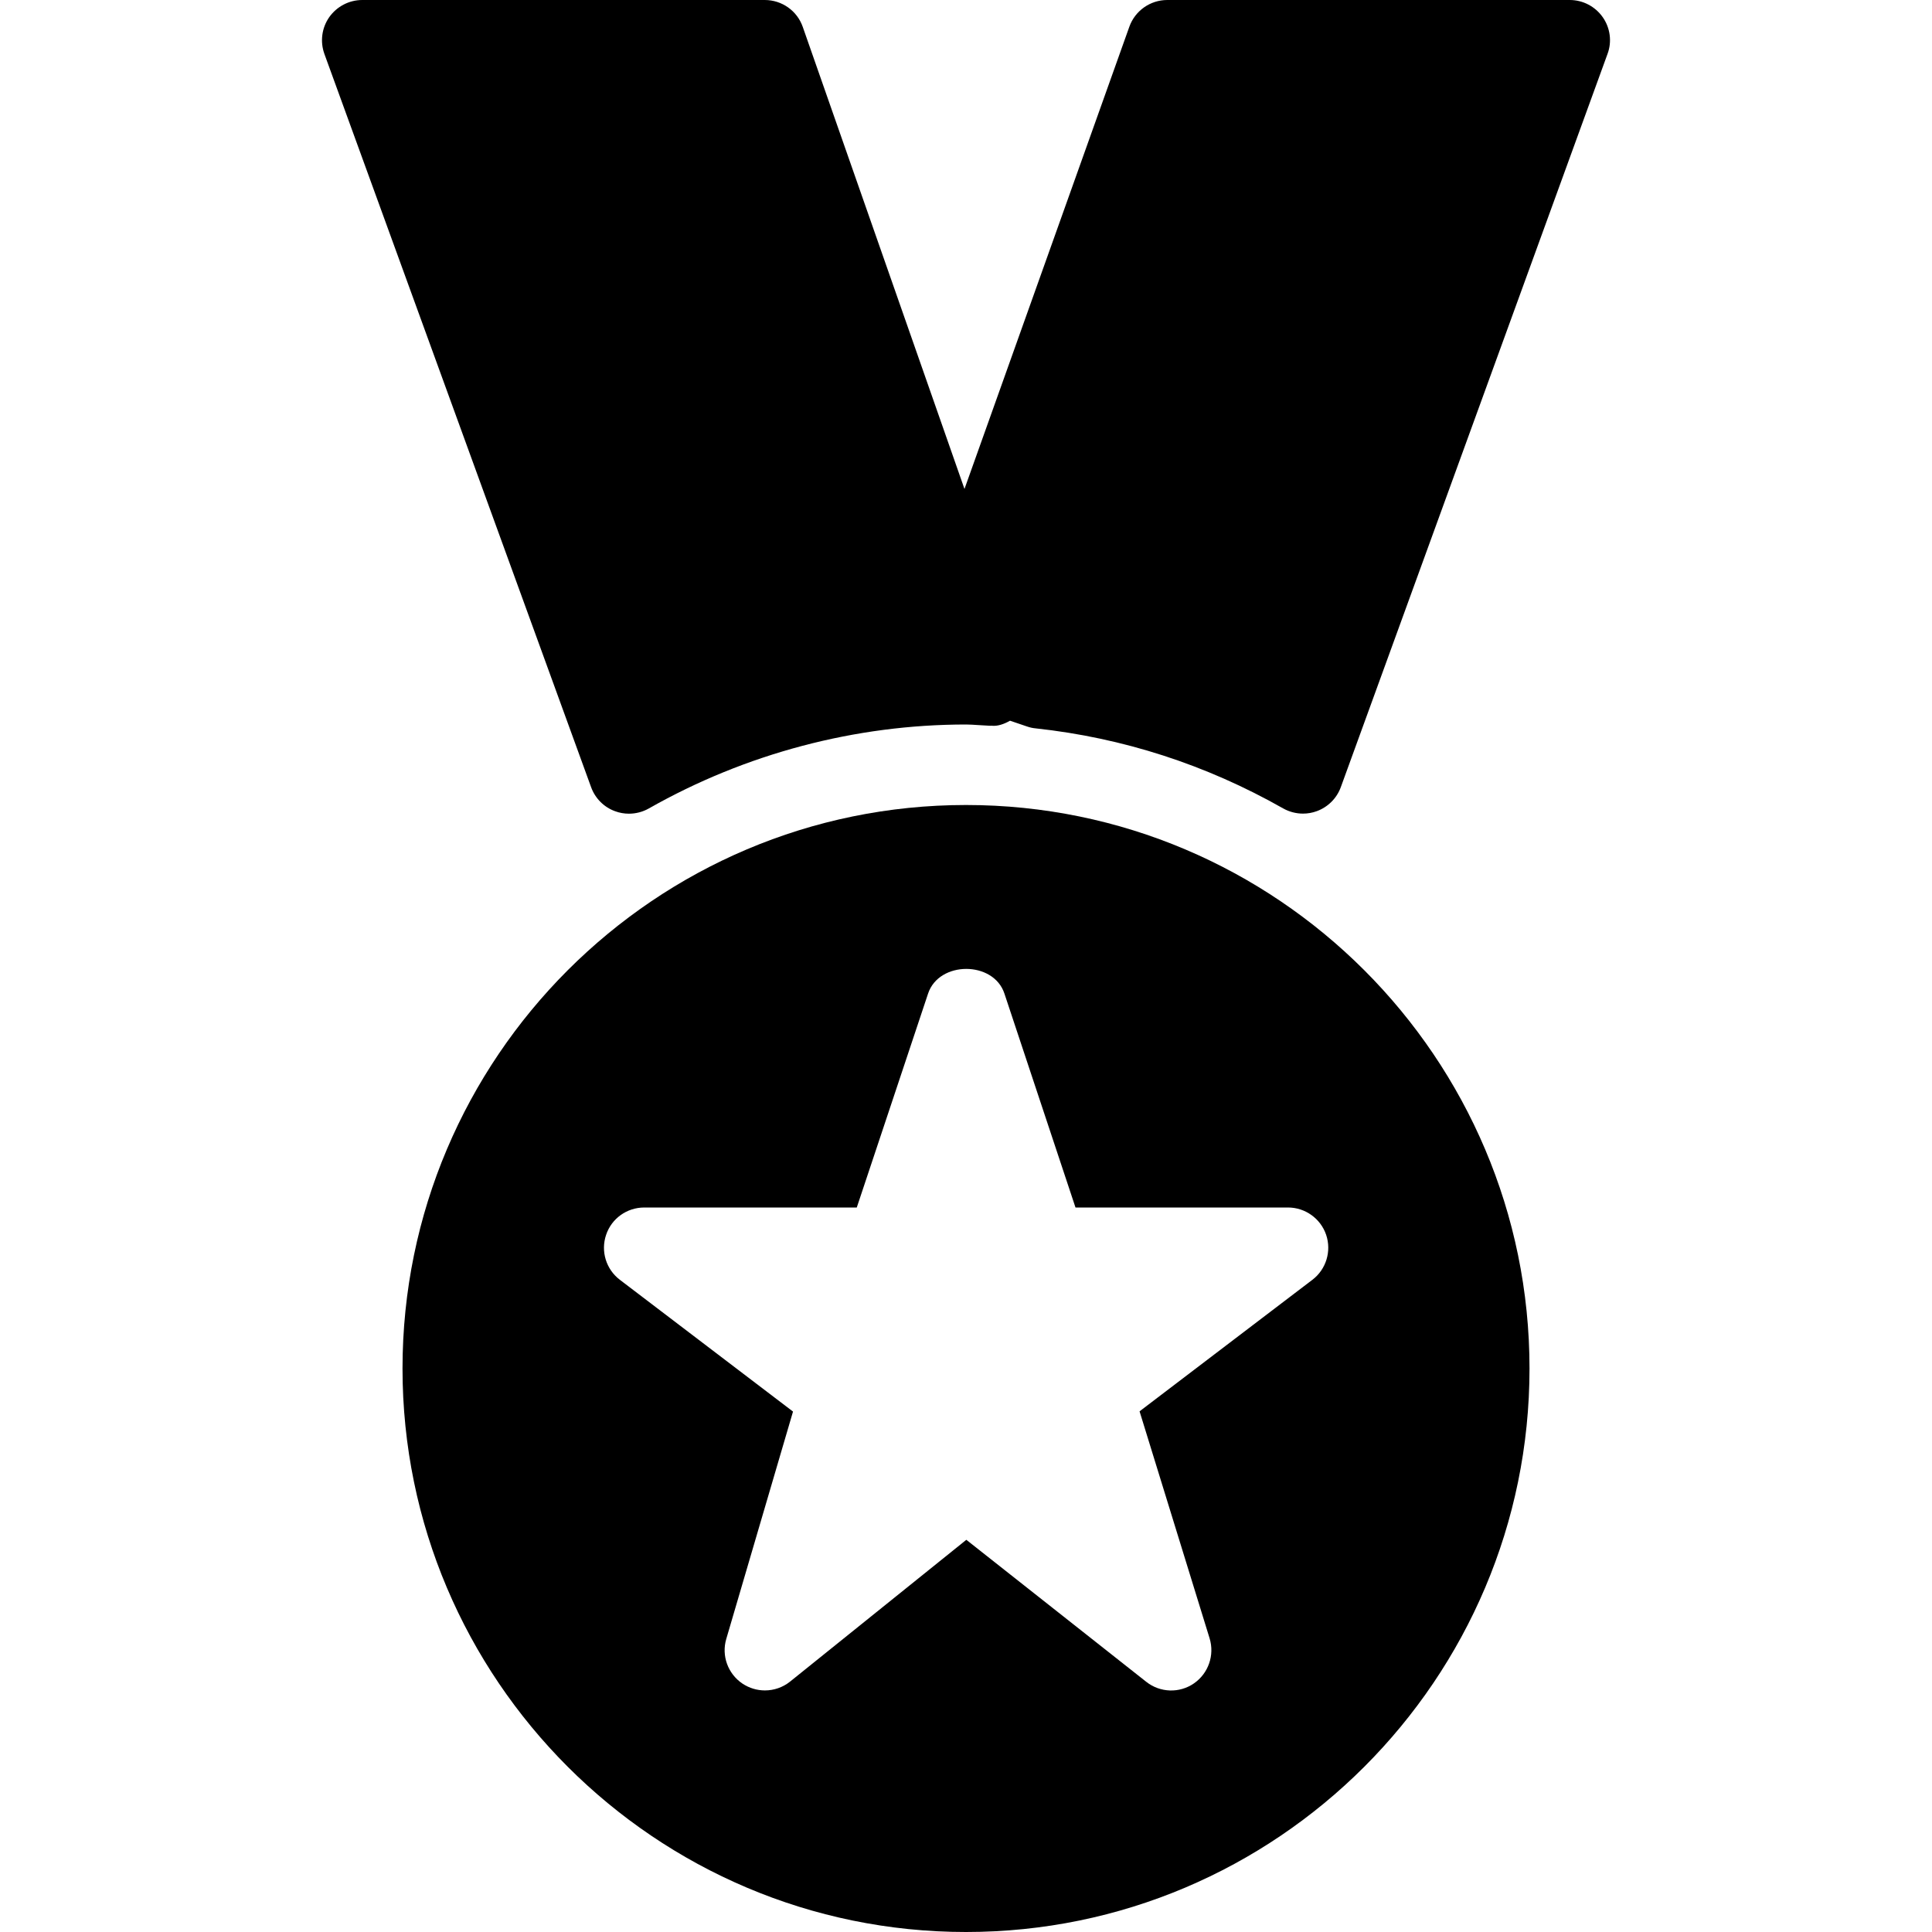 <?xml version="1.0" encoding="iso-8859-1"?>
<!-- Uploaded to: SVG Repo, www.svgrepo.com, Generator: SVG Repo Mixer Tools -->
<svg fill="#000000" height="800px" width="800px" version="1.1" id="Layer_1" xmlns="http://www.w3.org/2000/svg" xmlns:xlink="http://www.w3.org/1999/xlink" 
	 viewBox="0 0 512 512" xml:space="preserve">
<g>
	<g>
		<g>
			<path d="M424.749,4.565C422.744,1.707,419.48,0,416.003,0H309.336c-4.501,0-8.533,2.837-10.048,7.083l-43.691,122.496
				L212.739,7.125C211.245,2.837,207.192,0,202.669,0H96.003c-3.477,0-6.741,1.707-8.747,4.544c-1.984,2.837-2.475,6.464-1.28,9.771
				l70.677,194.304c1.067,2.944,3.392,5.291,6.336,6.357c1.195,0.448,2.453,0.661,3.691,0.661c1.813,0,3.648-0.469,5.269-1.387
				C197.592,199.701,226.648,192,256.003,192c1.067,0,2.112,0.085,3.157,0.149l2.944,0.171c0.235,0.021,0.427,0.021,0.619,0
				c1.664,0.192,3.349-0.427,4.949-1.323l4.523,1.536c0.747,0.256,1.493,0.427,2.261,0.491c23.104,2.496,45.163,9.621,65.579,21.205
				c1.621,0.917,3.456,1.387,5.269,1.387c1.237,0,2.496-0.213,3.691-0.661c2.944-1.088,5.269-3.413,6.336-6.357l70.677-194.304
				C427.224,11.051,426.733,7.403,424.749,4.565z"/>
			<path d="M256.003,213.333c-82.347,0-149.333,66.987-149.333,149.333S173.656,512,256.003,512s149.333-66.987,149.333-149.333
				S338.349,213.333,256.003,213.333z M347.8,339.157l-45.803,34.859l18.56,60.16c1.365,4.459-0.32,9.301-4.16,11.947
				c-3.84,2.645-8.96,2.475-12.629-0.427l-47.68-37.632l-46.699,37.568c-1.941,1.557-4.309,2.347-6.677,2.347
				c-2.069,0-4.117-0.597-5.931-1.792c-3.883-2.603-5.632-7.403-4.309-11.861l17.685-60.245l-45.888-34.923
				c-3.648-2.773-5.12-7.552-3.648-11.904c1.451-4.352,5.525-7.253,10.112-7.253h56.32l18.901-56.704
				c2.901-8.704,17.344-8.704,20.224,0L285.016,320h56.32c4.565,0,8.64,2.923,10.112,7.253
				C352.899,331.584,351.448,336.384,347.8,339.157z"/>
		</g>
	</g>
</g>
</svg>